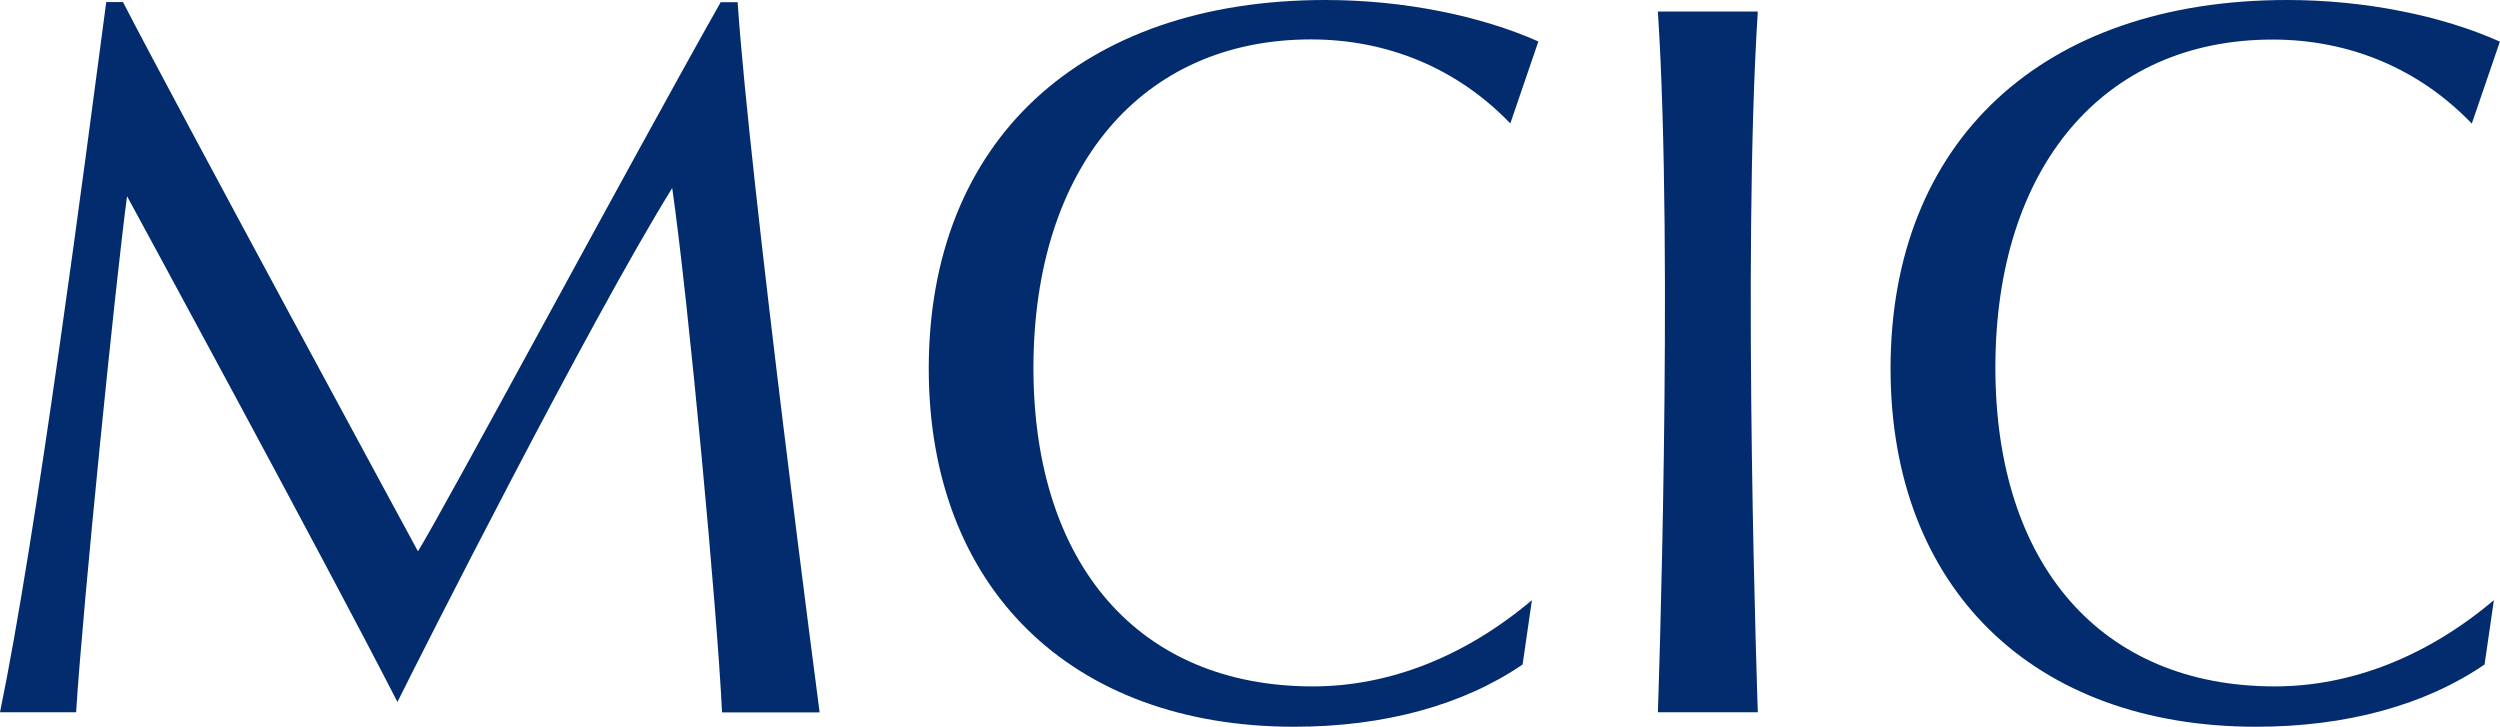 <svg width="86" height="25" viewBox="0 0 86 25" fill="none" xmlns="http://www.w3.org/2000/svg">
<g clip-path="url(#clip0_511_31385)">
<path d="M45.095 1.356C47.741 1.356 50.133 2.354 51.955 4.246L52.92 1.426C50.919 0.537 48.273 0 45.594 0C37.166 0 31.949 4.859 31.949 12.679C31.949 20.217 36.841 25 44.52 25C47.627 25 50.339 24.252 52.378 22.858L52.698 20.645C50.41 22.576 47.806 23.612 45.16 23.612C39.194 23.612 35.55 19.436 35.55 12.646C35.561 5.748 39.276 1.356 45.095 1.356Z" fill="#022C6D"/>
<path d="M68.641 12.646C68.641 5.754 72.356 1.361 78.175 1.361C80.817 1.361 83.213 2.359 85.03 4.252L85.996 1.432C84 0.537 81.353 0 78.68 0C70.252 0 65.035 4.859 65.035 12.679C65.035 20.217 69.927 25 77.611 25C80.719 25 83.436 24.252 85.469 22.858L85.79 20.645C83.506 22.576 80.892 23.612 78.251 23.612C72.286 23.612 68.641 19.431 68.641 12.646Z" fill="#022C6D"/>
<path d="M24.795 0.07C21.812 5.341 15.196 17.668 14.377 18.964C14.377 18.964 6.014 3.536 4.23 0.07H3.655C2.907 5.721 1.253 18.438 0 24.501H2.619C2.831 21.014 3.975 9.685 4.371 6.751C4.371 6.751 11.188 19.295 13.672 24.148C14.431 22.614 20.277 11.057 23.124 6.469C23.688 10.406 24.67 20.965 24.838 24.506H28.195C28.195 24.506 25.787 6.209 25.375 0.076H24.795V0.07Z" fill="#022C6D"/>
<path d="M57.031 0.396C57.579 8.829 57.031 24.501 57.031 24.501H60.469C60.469 24.501 59.922 8.829 60.469 0.396H57.031Z" fill="#022C6D"/>
</g>
<defs>
<clipPath id="clip0_511_31385">
<rect width="86" height="25" fill="white"/>
</clipPath>
</defs>
</svg>
